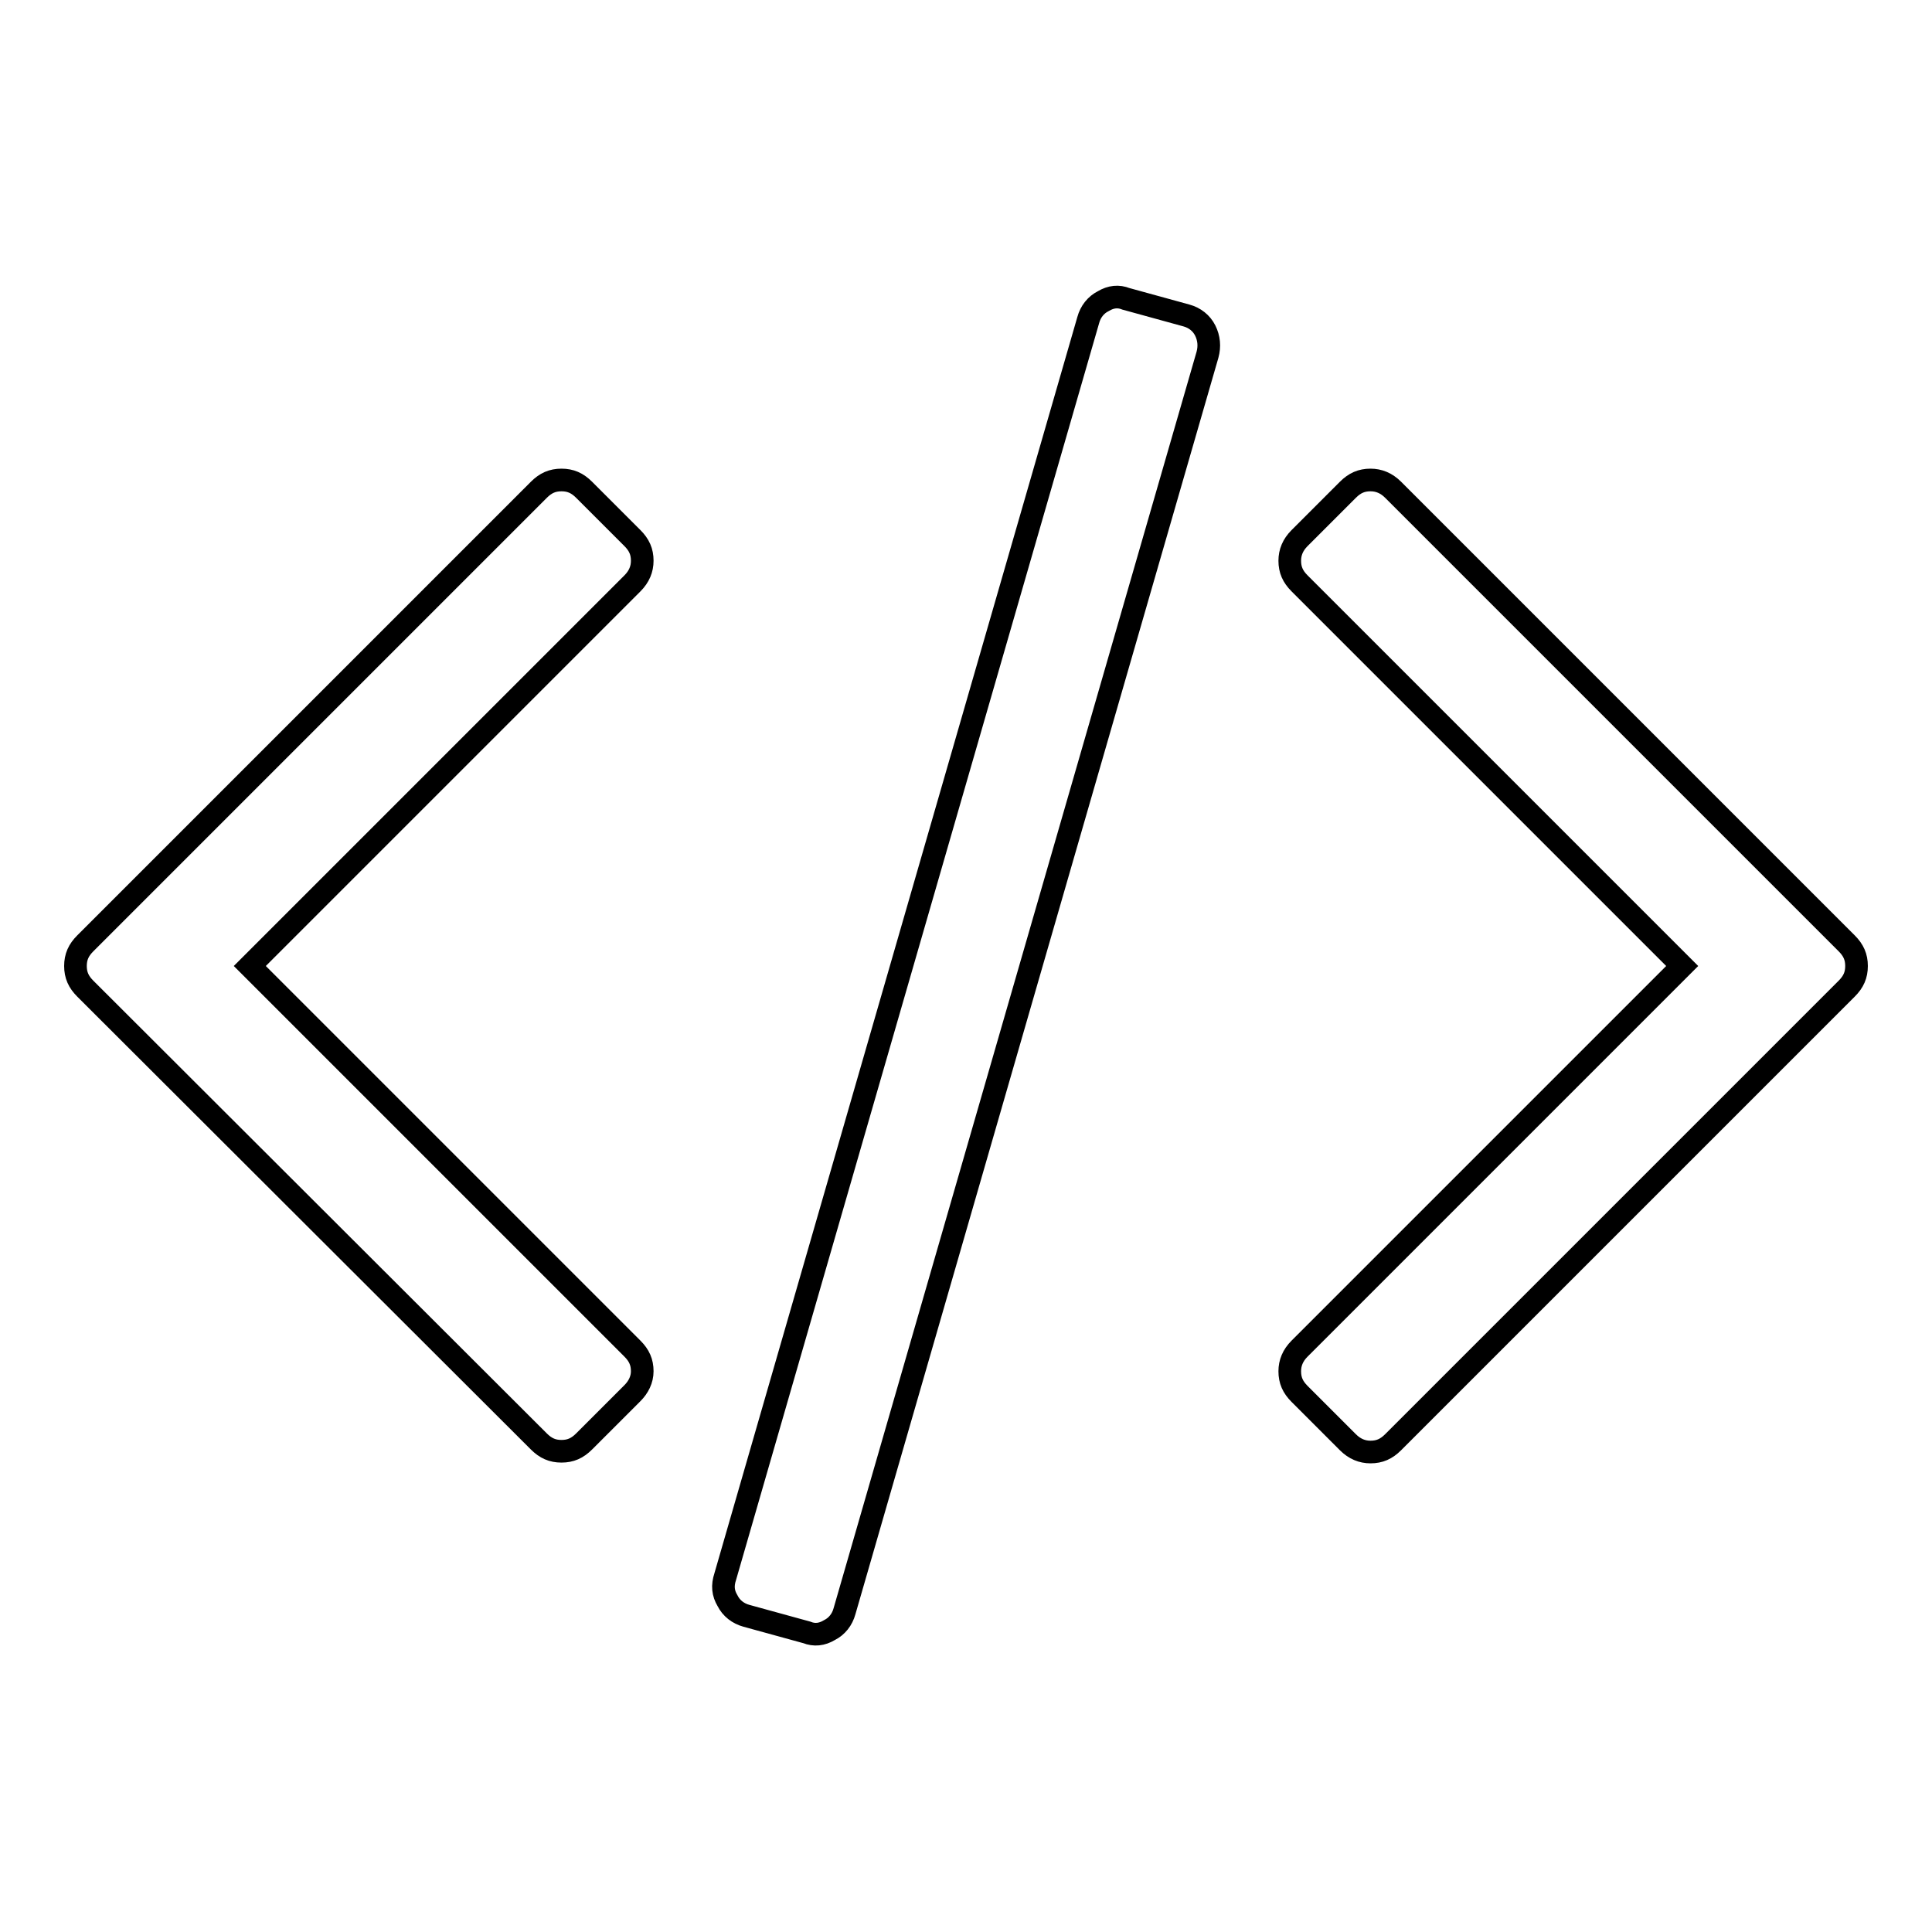 <?xml version="1.0" encoding="utf-8"?>
<!-- Svg Vector Icons : http://www.onlinewebfonts.com/icon -->
<!DOCTYPE svg PUBLIC "-//W3C//DTD SVG 1.1//EN" "http://www.w3.org/Graphics/SVG/1.1/DTD/svg11.dtd">
<svg version="1.1" xmlns="http://www.w3.org/2000/svg" xmlns:xlink="http://www.w3.org/1999/xlink" x="0px" y="0px" viewBox="0 0 256 256" enable-background="new 0 0 256 256" xml:space="preserve">
<g> <path stroke-width="3" fill-opacity="0" stroke="#000000"  d="M83.8,184.6l-6.4,6.4c-0.9,0.9-1.8,1.3-3,1.3s-2.1-0.4-3-1.3L11.3,131c-0.9-0.9-1.3-1.8-1.3-3 s0.4-2.1,1.3-3l60.1-60.1c0.9-0.9,1.8-1.3,3-1.3s2.1,0.4,3,1.3l6.4,6.4c0.9,0.9,1.3,1.8,1.3,3c0,1.1-0.4,2.1-1.3,3L33.1,128 l50.7,50.7c0.9,0.9,1.3,1.8,1.3,3C85.1,182.8,84.6,183.8,83.8,184.6z M160,47l-48.1,166.5c-0.3,1.1-1,2-2,2.5c-1,0.6-2,0.7-3,0.3 l-8-2.2c-1.1-0.3-2-1-2.5-2c-0.6-1-0.7-2-0.3-3.2l48.1-166.5c0.3-1.1,1-2,2-2.5c1-0.6,2-0.7,3-0.3l8,2.2c1.1,0.3,2,1,2.5,2 S160.3,45.9,160,47L160,47z M244.7,131l-60.1,60.1c-0.9,0.9-1.8,1.3-3,1.3c-1.1,0-2.1-0.4-3-1.3l-6.4-6.4c-0.9-0.9-1.3-1.8-1.3-3 c0-1.1,0.4-2.1,1.3-3l50.7-50.7l-50.7-50.7c-0.9-0.9-1.3-1.8-1.3-3c0-1.1,0.4-2.1,1.3-3l6.4-6.4c0.9-0.9,1.8-1.3,3-1.3 c1.1,0,2.1,0.4,3,1.3l60.1,60.1c0.9,0.9,1.3,1.8,1.3,3S245.6,130.1,244.7,131L244.7,131z"/></g>
</svg>